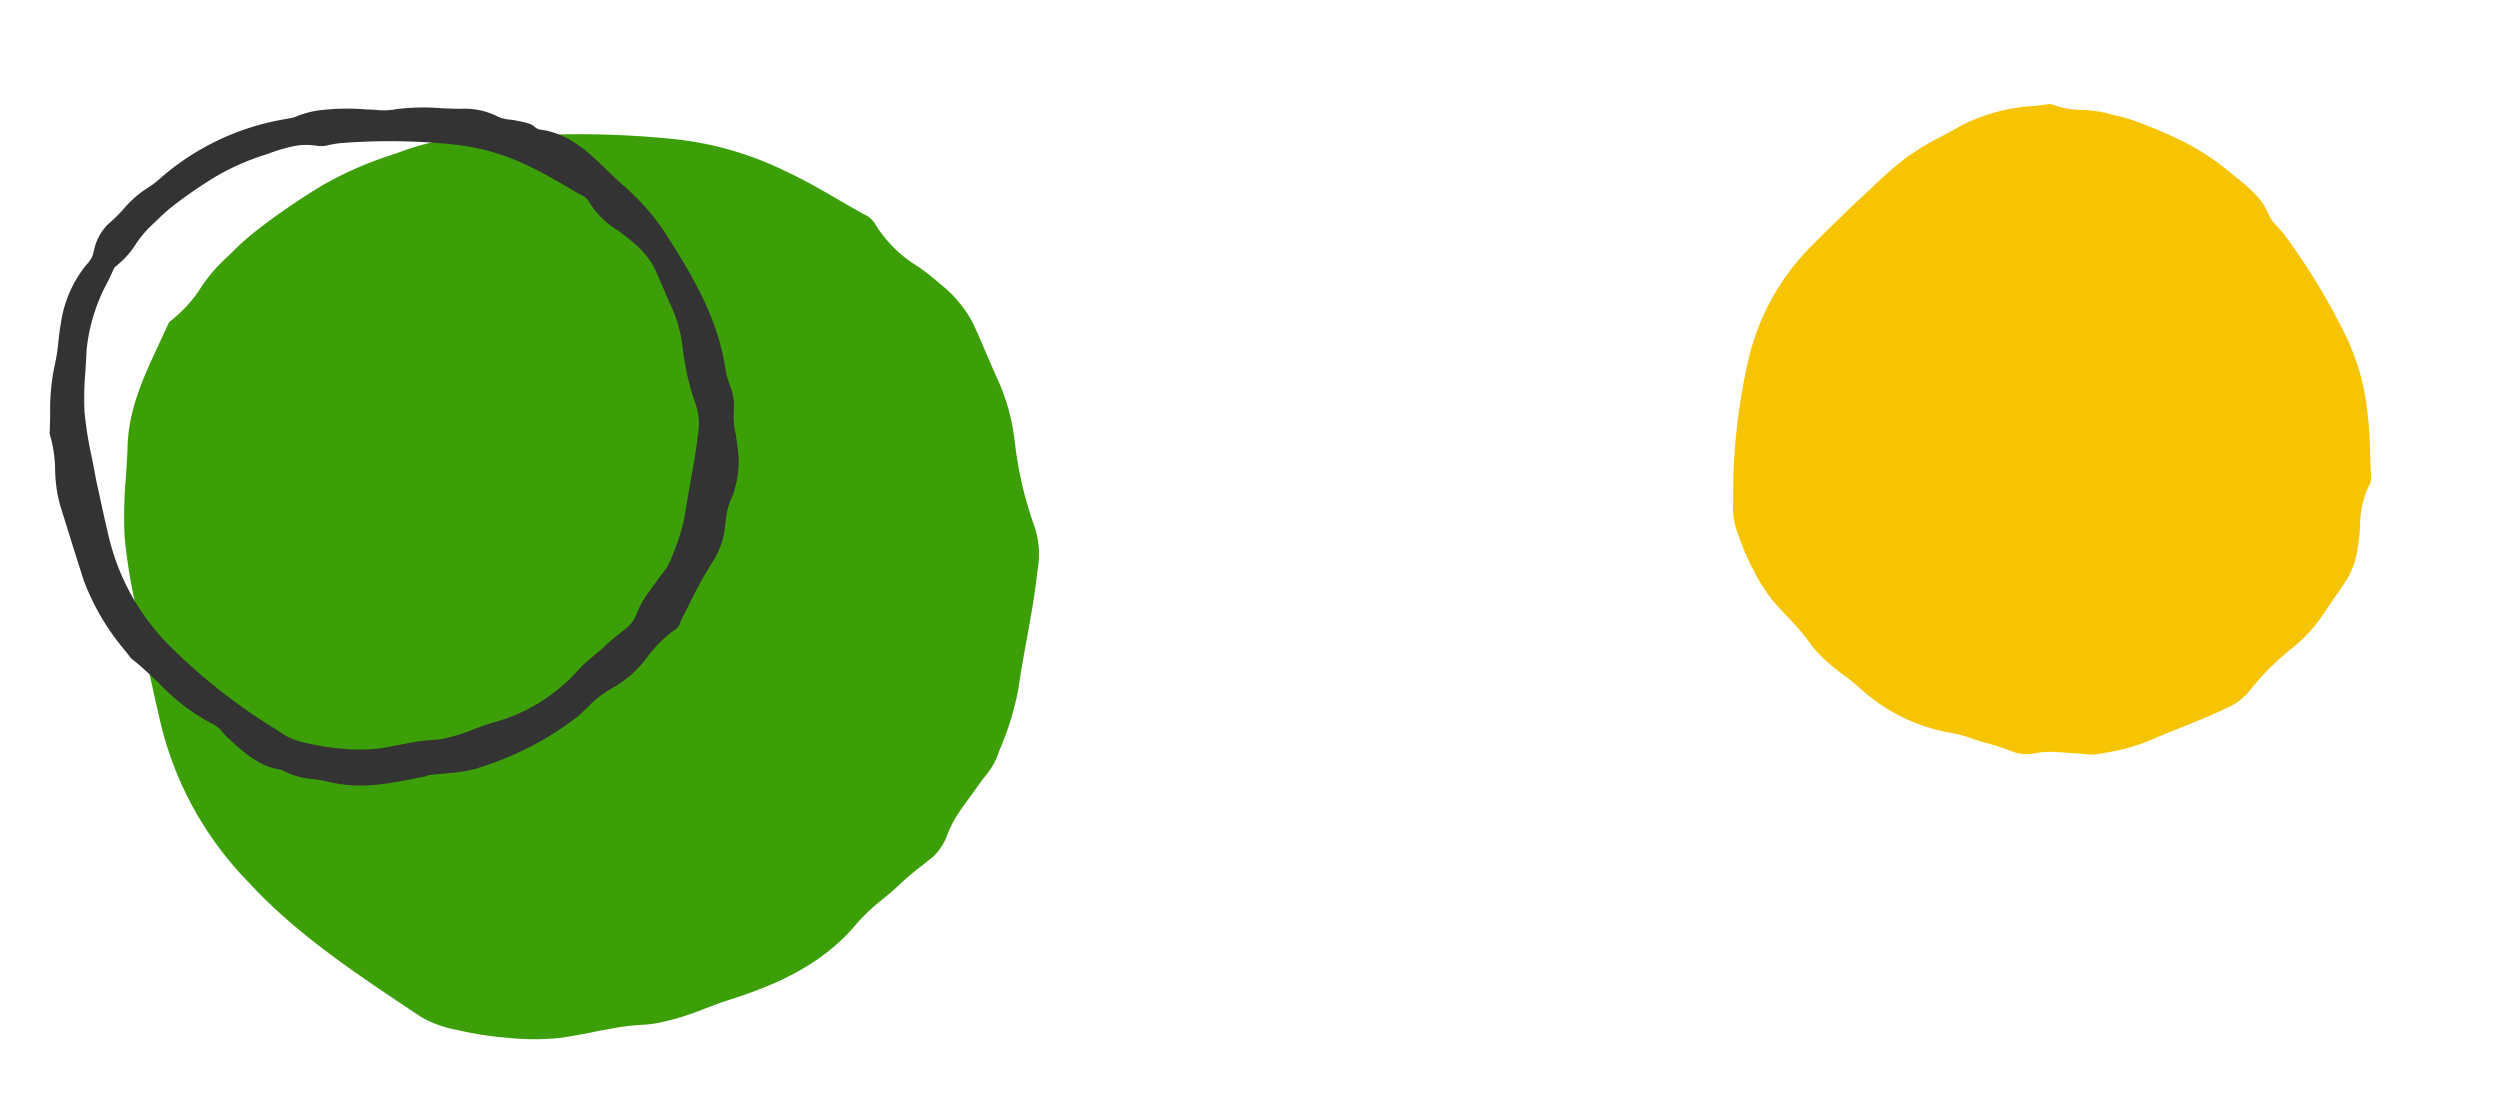 <svg xmlns="http://www.w3.org/2000/svg" width="197.189" height="86.716" viewBox="0 0 197.189 86.716"><g transform="matrix(-0.985, 0.174, -0.174, -0.985, 108.28, 28.793)"><g transform="translate(28.386 -41.288)"><path d="M75.929,43.9a42.567,42.567,0,0,1-.092,5.329,34.02,34.02,0,0,1-.916,4.6c-.192.8-.394,1.593-.559,2.39-.6,2.93-2.307,5.329-3.946,7.655l-.879,1.264a.8.8,0,0,1-.3.256,10.188,10.188,0,0,0-2.747,2.143,13.007,13.007,0,0,1-2.06,1.749q-.494.316-.989.659a19.156,19.156,0,0,1-2.033,1.245,52.389,52.389,0,0,1-5.7,2.591,28.3,28.3,0,0,1-5.549,1.392c-.33.046-.668.1-1,.156a19.664,19.664,0,0,1-3.031.32,7.211,7.211,0,0,1-2.527-.421,3.7,3.7,0,0,0-1.319-.183c-.146,0-.742.009-.888.009-.165,0-.33,0-.494-.009a73.037,73.037,0,0,1-13.551-2.582,26.124,26.124,0,0,1-7.939-3.983c-1.337-.934-2.61-2.005-3.836-3.049-.458-.385-.925-.778-1.383-1.154l-.156-.128a1.988,1.988,0,0,1-.723-.806,10.061,10.061,0,0,0-2.756-3.983,19.9,19.9,0,0,1-1.547-1.721,9.624,9.624,0,0,1-1.969-3.424c-.22-.815-.412-1.639-.6-2.454-.183-.769-.366-1.538-.559-2.307a16.159,16.159,0,0,1-.5-4.368l.027-.751A29.1,29.1,0,0,0,5.032,37.5a7.009,7.009,0,0,1,.4-3.479c.5-1.749,1.145-3.479,1.767-5.155.44-1.2.9-2.426,1.3-3.663a22.785,22.785,0,0,1,2.3-4.514l.357-.6A6.211,6.211,0,0,1,12.4,18.736c.192-.183.385-.357.568-.54.256-.256.522-.513.787-.769.485-.458.989-.943,1.438-1.456a9.044,9.044,0,0,0,.778-1.062A4.7,4.7,0,0,1,17.42,13.3c.311-.174.632-.348.943-.513a23.444,23.444,0,0,0,2.115-1.227c.485-.33,1.007-.623,1.511-.906a15.026,15.026,0,0,0,2.28-1.492c3.324-2.838,7.417-3.717,10.988-4.194.668-.092,1.337-.22,2.005-.348a21.232,21.232,0,0,1,3.827-.467,9.06,9.06,0,0,1,1.236.073,18.21,18.21,0,0,0,2.4.128c.494,0,1,0,1.492-.018s1-.018,1.492-.018c.43,0,.87,0,1.3.027a19.68,19.68,0,0,1,3.937.714,25.711,25.711,0,0,1,3.791,1.291,8.822,8.822,0,0,1,2.674,1.529l.778.742c3.855,3.69,7.847,7.5,10.8,12.132a26.874,26.874,0,0,1,4.624,13.78c.092,1.685.156,3.36.211,4.853l.073,1.749c0,.971.018,1.886.037,2.765Z" transform="translate(-4.941 -4.15)" fill="#3c9f08"/><path d="M28.459,53.326a17.887,17.887,0,0,1-3.878-.579l-.308-.068c-.148-.031-.289-.068-.437-.1a5.366,5.366,0,0,0-1.3-.222l-.068-.062v.062a17.107,17.107,0,0,1-3.742-.548c-.5-.111-1-.222-1.5-.314a5.721,5.721,0,0,1-2.77-1.1,2.537,2.537,0,0,0-.874-.4c-.16-.049-.314-.1-.468-.16l-.265-.1a6.524,6.524,0,0,1-.819-.369,1.249,1.249,0,0,1-.314-.283.915.915,0,0,0-.351-.283c-2.228-.677-3.49-2.431-4.708-4.124-.3-.419-.615-.831-.923-1.237A18.872,18.872,0,0,1,3.2,39.44C1.5,35.415.1,31.747.22,27.568A6.3,6.3,0,0,0,.109,26.4a4.415,4.415,0,0,1,.018-2.043,6.407,6.407,0,0,0,.191-1.89,10.617,10.617,0,0,1,.037-1.083,7.562,7.562,0,0,1,1.268-4.007,4.946,4.946,0,0,0,.634-1.459l.148-.462a6.192,6.192,0,0,1,1.274-2.4,30.325,30.325,0,0,0,2.443-2.991c.3-.4.6-.8.9-1.194a2.557,2.557,0,0,0,.166-.252,1.052,1.052,0,0,1,.412-.462A9.937,9.937,0,0,0,10.2,6.4a8.682,8.682,0,0,1,3.188-1.976A7.734,7.734,0,0,0,15.521,3.3c.32-.209.634-.425.96-.615A24.393,24.393,0,0,1,24.76.086,6.96,6.96,0,0,1,25.941,0c.566,0,1.151.049,1.717.1.419.037.843.074,1.256.086L28.97.135c.4,0,.794-.006,1.194-.018S30.964.1,31.358.1c.591,0,1.077.018,1.533.055a11.19,11.19,0,0,1,3.773.868,12.483,12.483,0,0,0,1.213.449,5.845,5.845,0,0,1,2.3,1.145c1.68.523,2.708,1.871,3.7,3.17l.068.086a4.683,4.683,0,0,1,.289.449,2.318,2.318,0,0,0,.591.739,15.8,15.8,0,0,1,3.693,3.97c.579.782,1.176,1.594,1.834,2.32l.3.585A18.81,18.81,0,0,1,52.943,20c.228,1.656.443,3.317.652,4.973l.16,1.249a11.12,11.12,0,0,1-.1,2.794,10.212,10.212,0,0,0-.068,2.874c-.117.523-.215,1.028-.314,1.539a17,17,0,0,1-1.028,3.742,13.81,13.81,0,0,0-.6,1.76c-.135.455-.271.929-.443,1.379a9.453,9.453,0,0,1-2.825,4.241,1.938,1.938,0,0,0-.585.622l-.111.228a4.132,4.132,0,0,1-1.489,1.957,12.6,12.6,0,0,0-1.422.972,8.428,8.428,0,0,1-2.093,1.286,6.843,6.843,0,0,0-1.071.529A19.963,19.963,0,0,1,31.075,53.1h-.48a2.005,2.005,0,0,0-.412.031,7.647,7.647,0,0,1-1.748.191Zm-.431-2.85a2.489,2.489,0,0,1,.886.123,4.847,4.847,0,0,0,1.7.283,13.219,13.219,0,0,0,2.037-.215c.228-.037.449-.074.671-.1a19.025,19.025,0,0,0,3.73-.936,35.176,35.176,0,0,0,3.828-1.736,13.53,13.53,0,0,0,1.366-.837c.222-.148.443-.3.671-.443A8.7,8.7,0,0,0,44.3,45.435,6.709,6.709,0,0,1,46.142,44a.51.51,0,0,0,.2-.178l.591-.849a14.133,14.133,0,0,0,2.653-5.145c.111-.535.246-1.071.375-1.606a23.861,23.861,0,0,0,.615-3.09,28.613,28.613,0,0,0,.062-3.582c-.012-.591-.025-1.213-.025-1.865l-.049-1.176c-.037-1-.08-2.13-.148-3.262a18.076,18.076,0,0,0-3.1-9.263,45.475,45.475,0,0,0-7.257-8.155l-.523-.5A5.93,5.93,0,0,0,37.74,4.3a18.3,18.3,0,0,0-2.548-.868,13.676,13.676,0,0,0-2.647-.474c-.289-.018-.585-.025-.874-.025-.332,0-.665.006-1,.012s-.671.012-1,.012a13.33,13.33,0,0,1-1.613-.086,6.09,6.09,0,0,0-.831-.049,13.681,13.681,0,0,0-2.573.32c-.449.086-.9.166-1.348.228a13.8,13.8,0,0,0-7.386,2.819,10.1,10.1,0,0,1-1.533,1c-.339.191-.689.388-1.009.609-.462.308-.948.572-1.422.825-.215.117-.425.228-.634.345a3.225,3.225,0,0,0-.972,1.083,6.87,6.87,0,0,1-.523.714c-.3.345-.64.665-.966.979-.178.172-.357.339-.529.511-.123.123-.252.24-.382.363a4.316,4.316,0,0,0-.831.917l-.24.4a15.486,15.486,0,0,0-1.545,3.034c-.271.825-.579,1.656-.874,2.462-.419,1.126-.849,2.3-1.188,3.465A4.712,4.712,0,0,0,3,25.241a19.5,19.5,0,0,1,.246,4.585l-.012.5a10.62,10.62,0,0,0,.332,2.936c.135.517.259,1.034.375,1.551.129.554.259,1.108.406,1.656a6.563,6.563,0,0,0,1.323,2.3,13.478,13.478,0,0,0,1.04,1.157A6.763,6.763,0,0,1,8.56,42.61a1.383,1.383,0,0,0,.486.542l.1.086c.314.258.622.517.929.782.825.7,1.68,1.422,2.579,2.05A17.461,17.461,0,0,0,18,48.747a49,49,0,0,0,9.109,1.736c.111.006.222.012.332.012s.5-.006.6-.006Z" transform="translate(21.718 22.205)" fill="#333"/></g><path d="M49.484,27.707a29.672,29.672,0,0,1-.064,3.715,23.714,23.714,0,0,1-.638,3.2c-.134.555-.274,1.111-.389,1.666a14.559,14.559,0,0,1-2.751,5.336l-.613.881a.555.555,0,0,1-.211.179A7.1,7.1,0,0,0,42.9,44.181,9.067,9.067,0,0,1,41.467,45.4q-.345.22-.689.46a13.355,13.355,0,0,1-1.417.868,36.52,36.52,0,0,1-3.97,1.806,19.729,19.729,0,0,1-3.868.97c-.23.032-.466.07-.7.109a13.708,13.708,0,0,1-2.113.223,5.026,5.026,0,0,1-1.762-.294,2.581,2.581,0,0,0-.919-.128c-.1,0-.517.006-.619.006s-.23,0-.345-.006a50.912,50.912,0,0,1-9.446-1.8,18.21,18.21,0,0,1-5.534-2.776c-.932-.651-1.819-1.4-2.674-2.125-.319-.268-.645-.543-.964-.8l-.109-.089a1.386,1.386,0,0,1-.5-.562,7.014,7.014,0,0,0-1.921-2.776,13.871,13.871,0,0,1-1.079-1.2,6.709,6.709,0,0,1-1.372-2.387c-.153-.568-.287-1.142-.421-1.711-.128-.536-.255-1.072-.389-1.608A11.264,11.264,0,0,1,.306,28.53l.019-.523a20.285,20.285,0,0,0-.262-4.761A4.886,4.886,0,0,1,.344,20.82c.351-1.219.8-2.425,1.232-3.593.306-.836.626-1.691.906-2.553a15.883,15.883,0,0,1,1.6-3.147l.249-.415a4.329,4.329,0,0,1,.868-.945c.134-.128.268-.249.4-.377.179-.179.364-.357.549-.536.338-.319.689-.657,1-1.015A6.3,6.3,0,0,0,7.69,7.5,3.279,3.279,0,0,1,8.7,6.376c.217-.121.44-.243.657-.357a16.343,16.343,0,0,0,1.474-.855c.338-.23.7-.434,1.053-.632a10.475,10.475,0,0,0,1.589-1.04A14.282,14.282,0,0,1,21.132.568C21.6.5,22.064.415,22.53.326A14.8,14.8,0,0,1,25.2,0a6.316,6.316,0,0,1,.862.051A12.694,12.694,0,0,0,27.732.14c.345,0,.7,0,1.04-.013s.7-.013,1.04-.013c.3,0,.606,0,.906.019a13.718,13.718,0,0,1,2.745.5,17.923,17.923,0,0,1,2.642.9A6.149,6.149,0,0,1,37.97,2.6l.543.517a47.158,47.158,0,0,1,7.525,8.457,18.733,18.733,0,0,1,3.223,9.606c.064,1.174.109,2.342.147,3.383l.051,1.219c0,.677.013,1.315.026,1.928Z" transform="matrix(0.53, 0.848, -0.848, 0.53, -43.906, -49.726)" fill="#f6c402"/></g></svg>